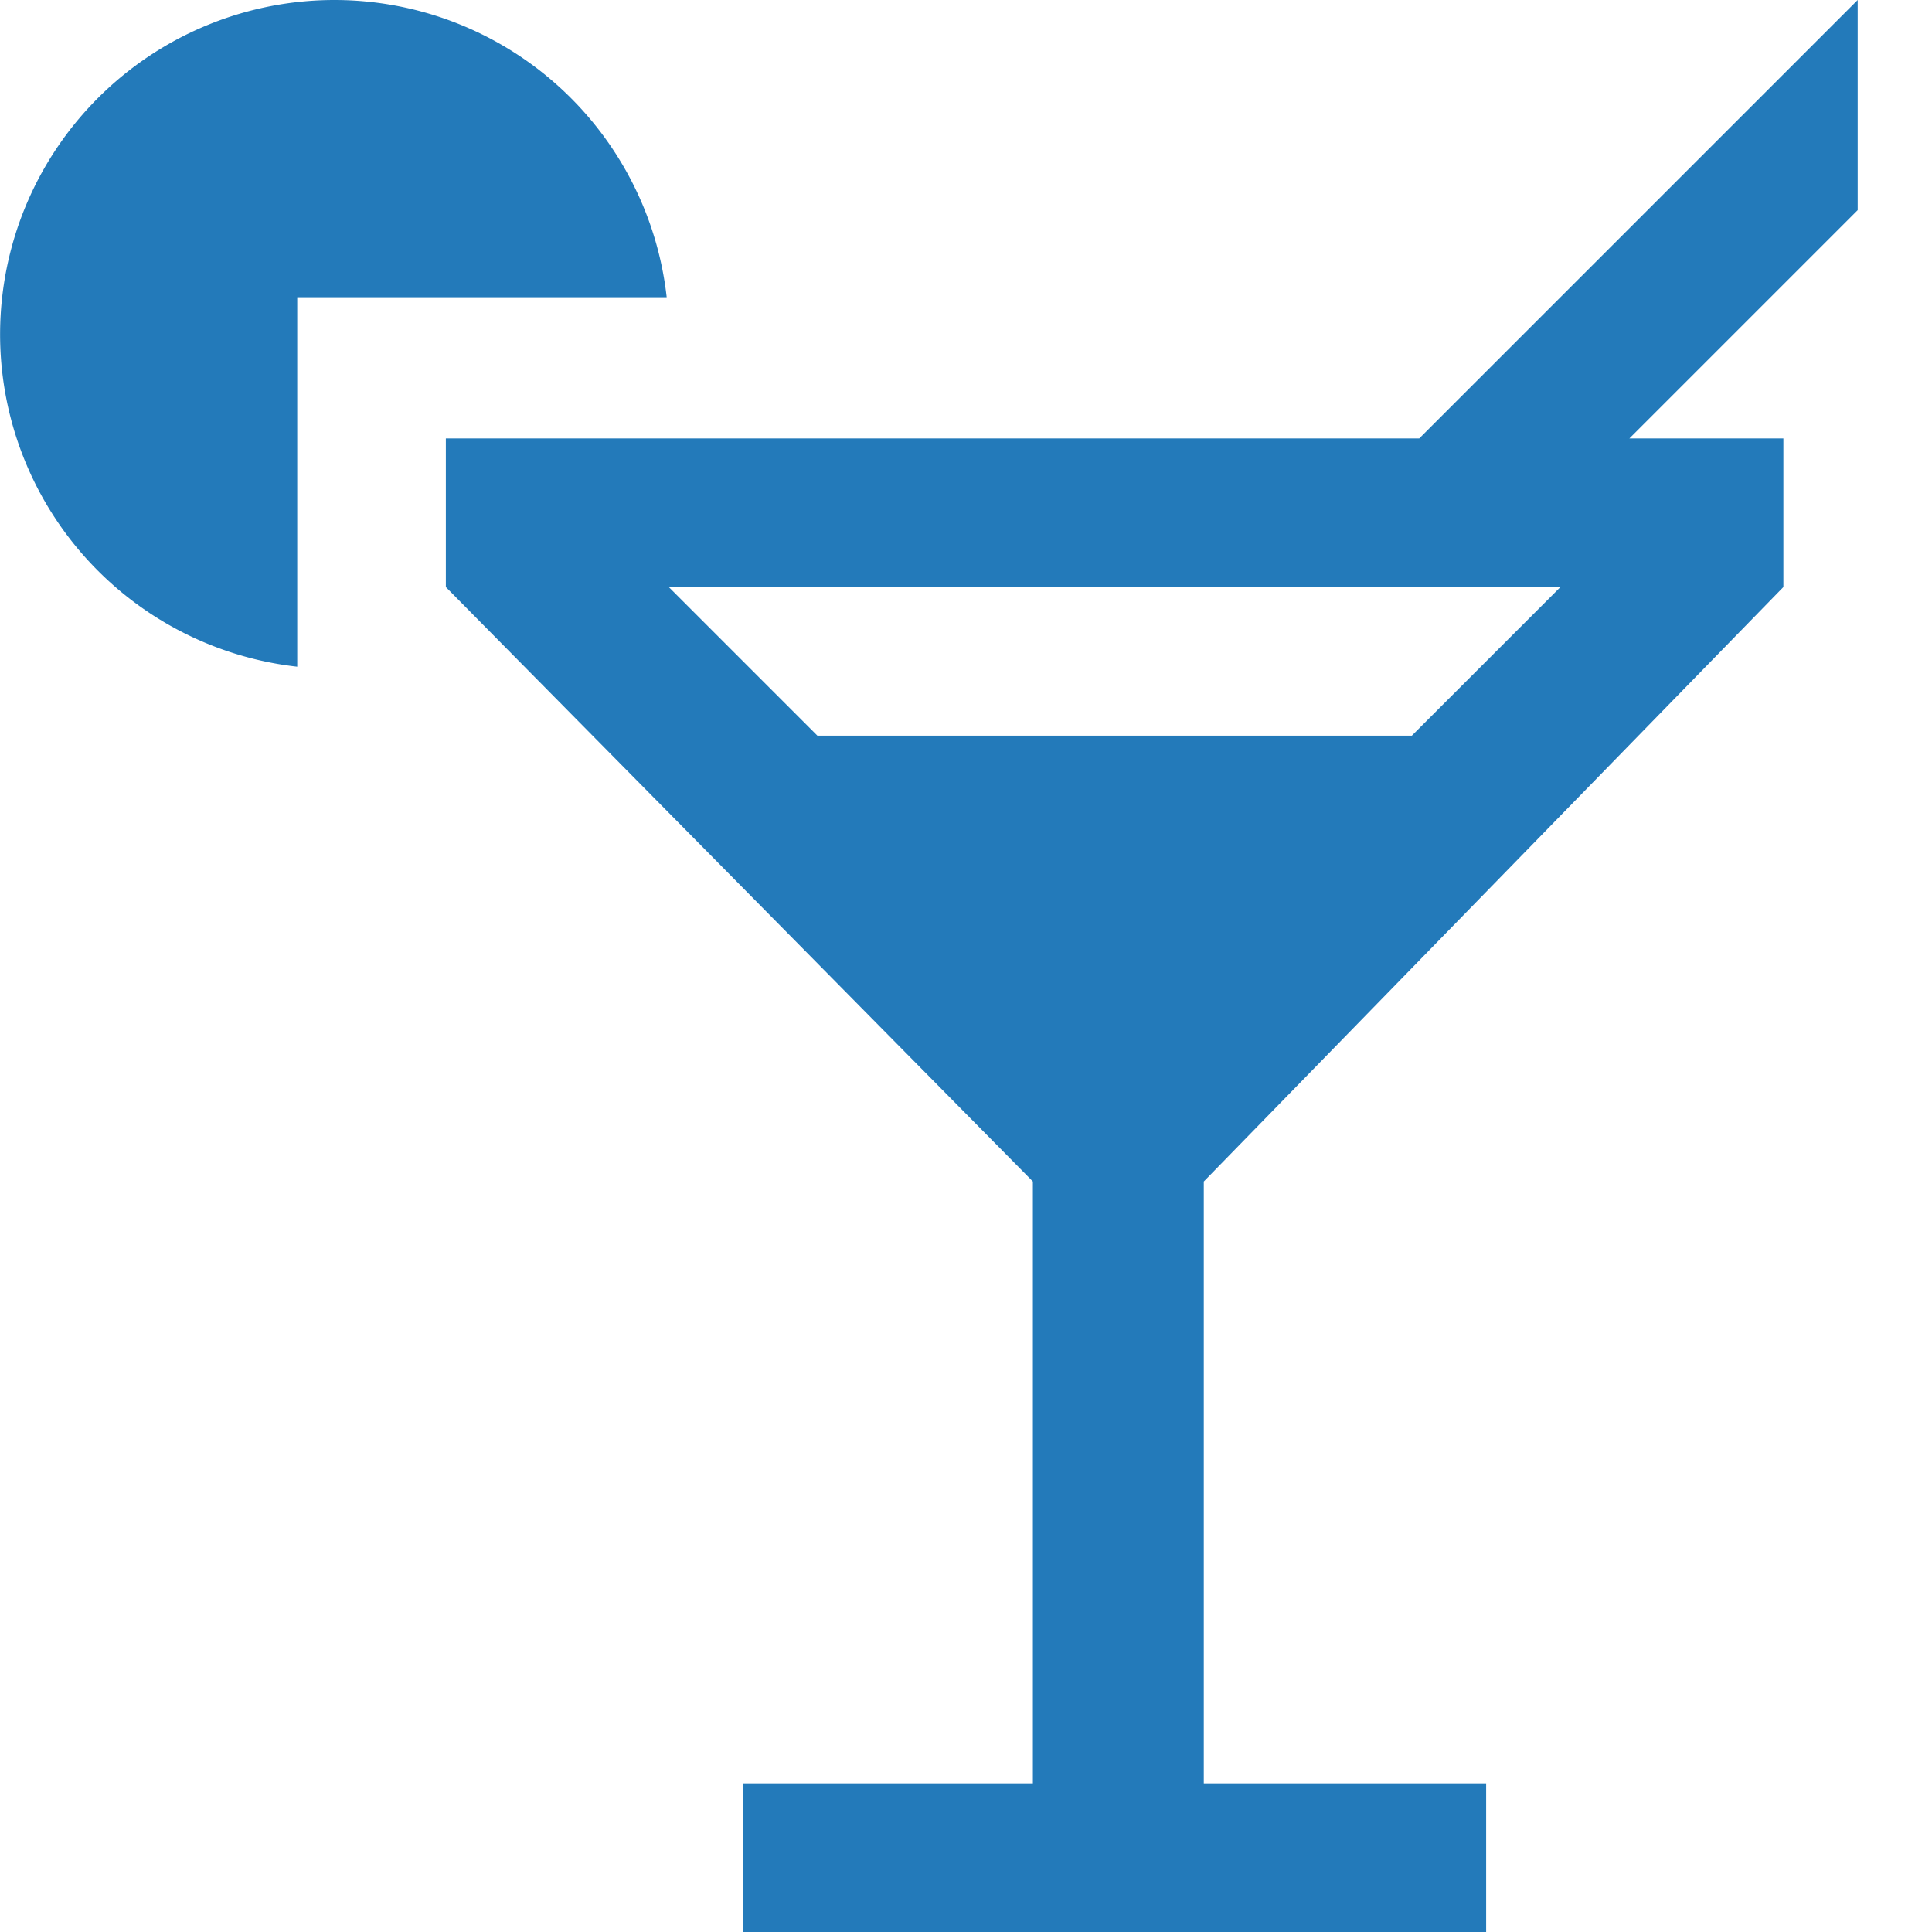 <svg xmlns="http://www.w3.org/2000/svg" viewBox="0 0 260 260"><defs><style>.cls-1{fill:#237aba;fill-rule:evenodd}</style></defs><title>5</title><g id="icons"><path class="cls-1" d="M250 0l-59 59H60v20l79 80v81h-39v20h100v-20h-38v-81l78-80V59h-20.72L250 28.28zm-60 99h-80L90 79h120z"/><path class="cls-1" d="M45 0a45 45 0 0 0-5 89.72V40h49.72A45 45 0 0 0 45 0z"/></g></svg>